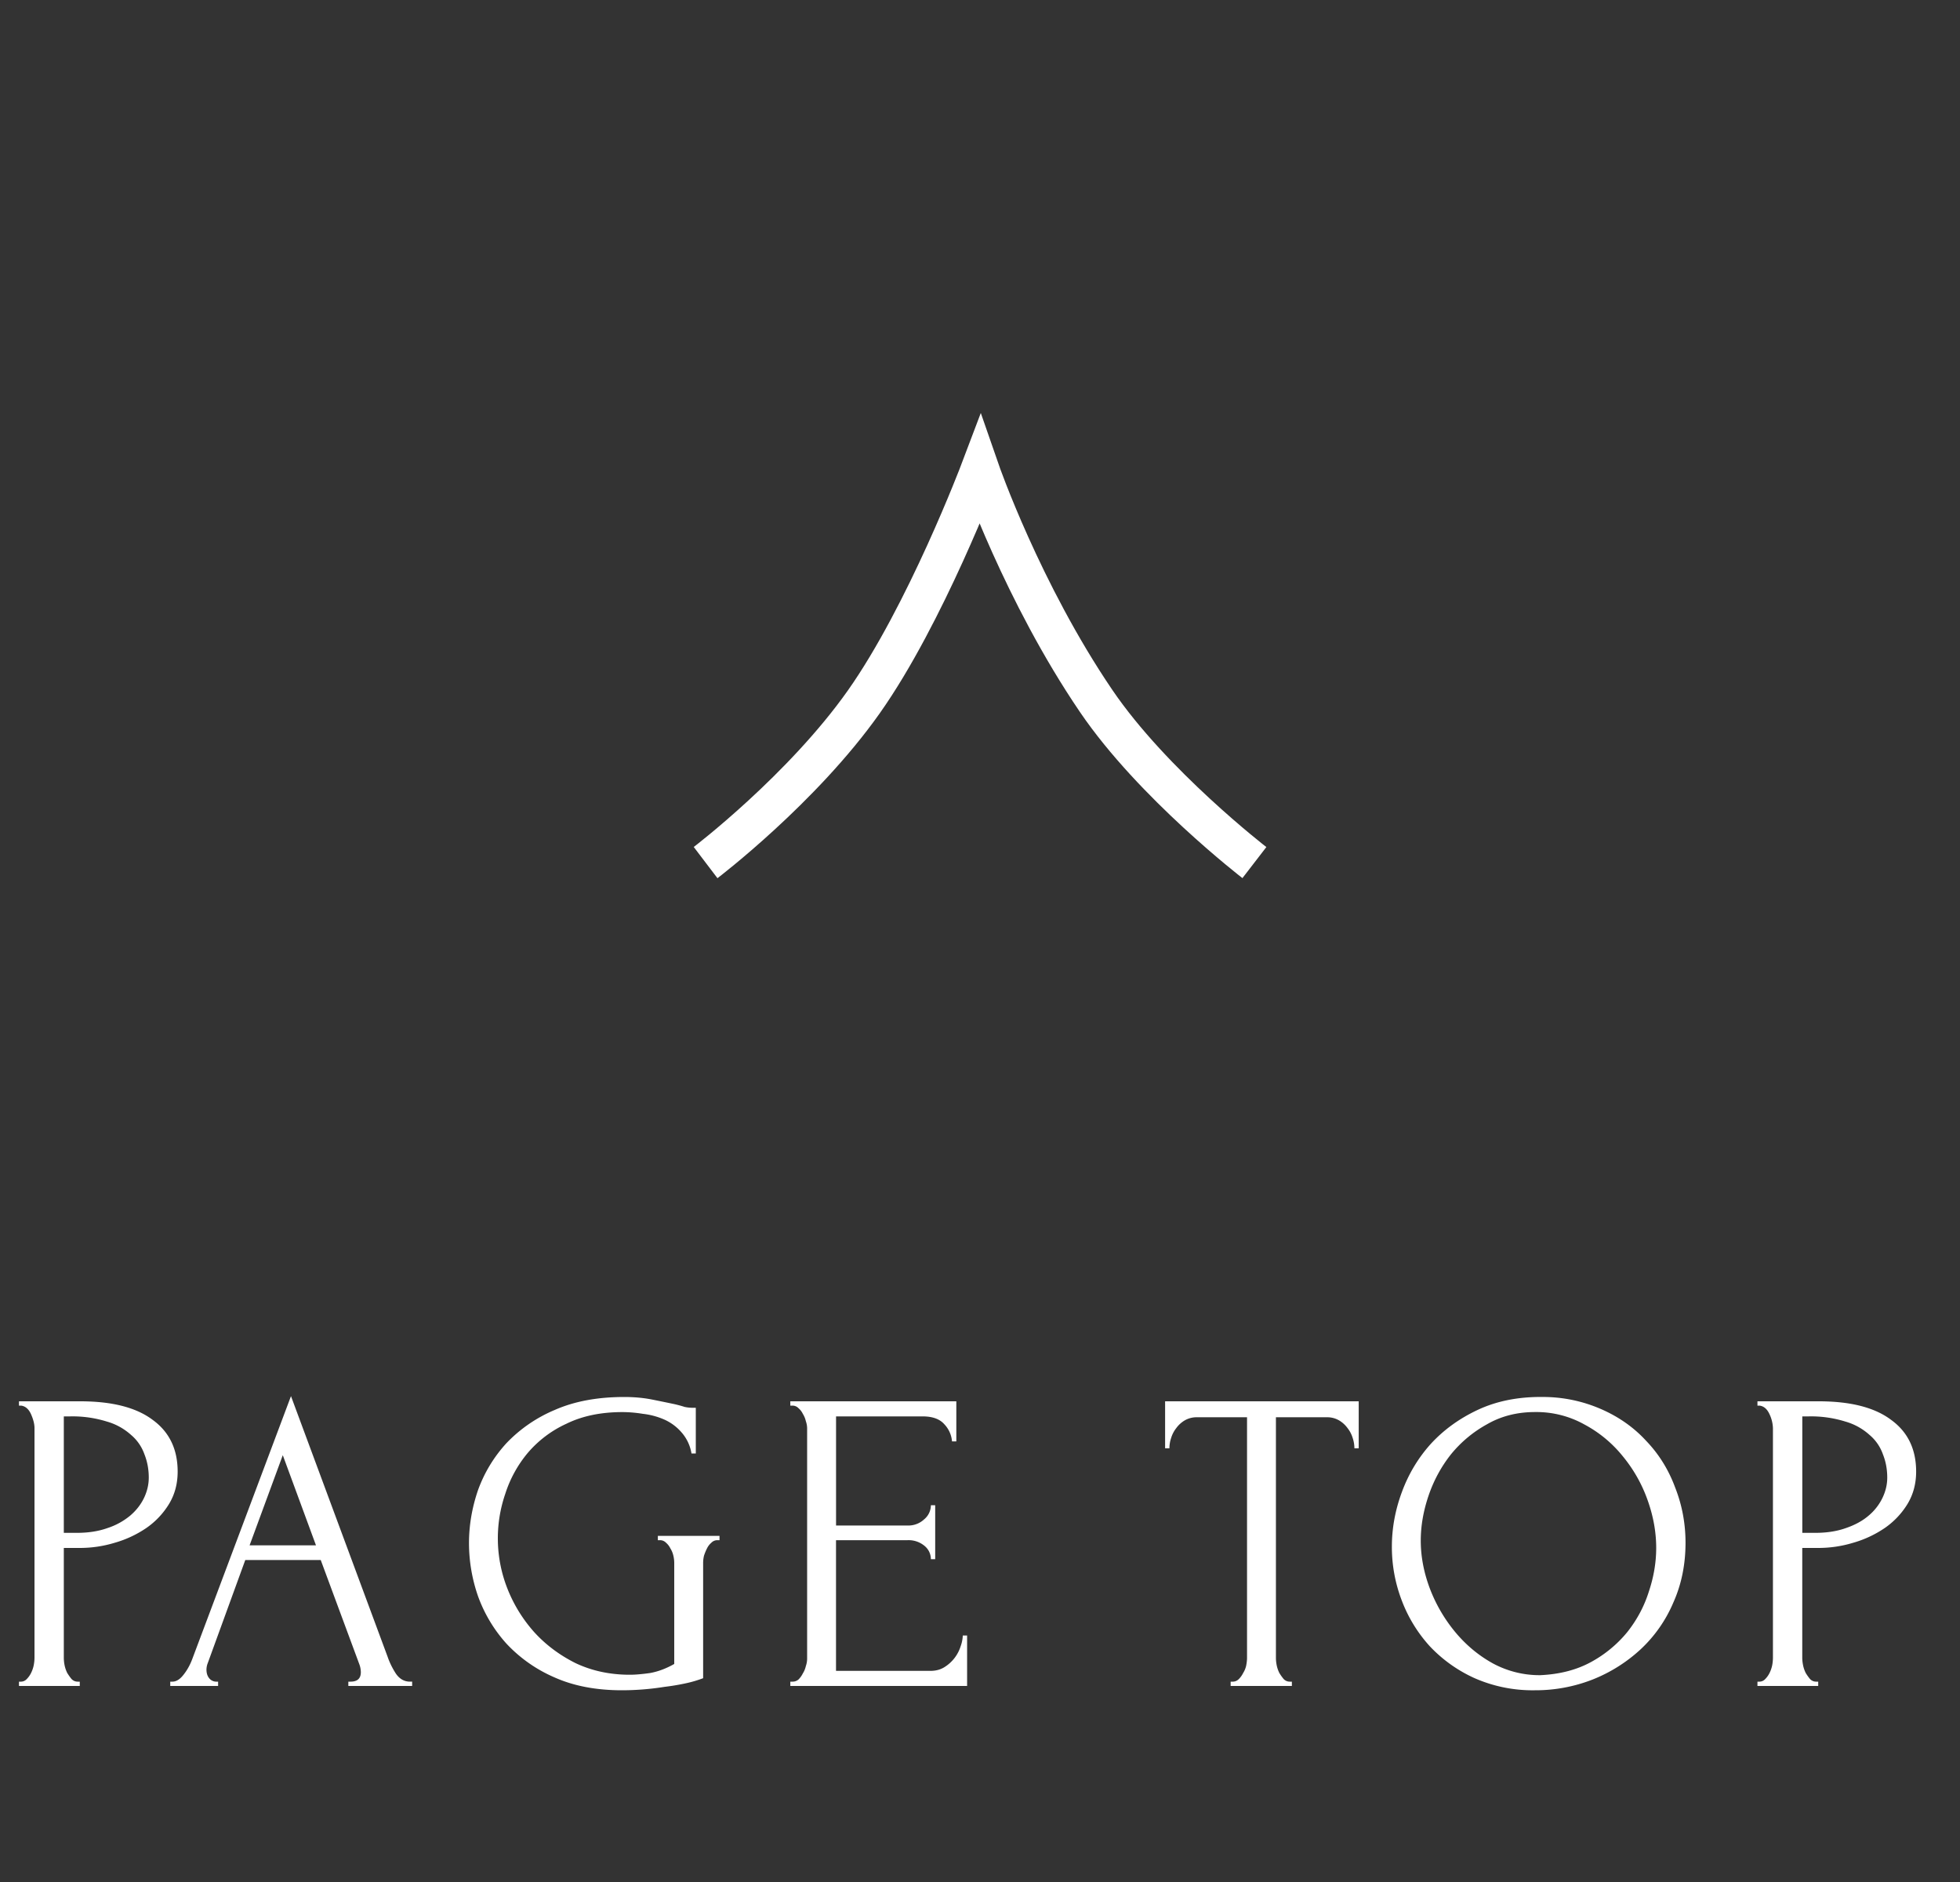 <svg width="50" height="48" fill="none" xmlns="http://www.w3.org/2000/svg"><rect width="100%" height="100%" fill="#333333" stroke="none"/><path d="M18 22s2.466-1.875 4.038-4.102C23.611 15.67 25 12 25 12s1.078 3.107 2.964 5.88C29.406 20.001 32 22 32 22" stroke="#fff"/><path d="M44.833 35.74h1.562c.813 0 1.43.158 1.847.473.426.308.639.748.639 1.32 0 .308-.074.583-.22.825a2.027 2.027 0 01-.584.616 2.79 2.79 0 01-.802.374 3.049 3.049 0 01-.88.132h-.419v2.805c0 .059.008.125.023.198a.812.812 0 00.066.187c.036.059.073.11.11.154a.211.211 0 00.154.066h.054V43h-1.55v-.11h.055a.2.2 0 00.143-.066.586.586 0 00.11-.154.812.812 0 00.066-.187 1.07 1.07 0 00.021-.198v-5.863a.89.89 0 00-.087-.352c-.06-.132-.143-.205-.253-.22h-.055v-.11zm1.144.385v2.97h.33c.293 0 .553-.04.78-.121.235-.08.43-.187.583-.319a1.36 1.36 0 00.352-.451c.081-.169.122-.341.122-.517 0-.213-.037-.41-.11-.594a1.139 1.139 0 00-.341-.495 1.552 1.552 0 00-.616-.341 2.942 2.942 0 00-.947-.132h-.154zm-6.675-.495a3.7 3.7 0 011.54.308c.455.198.84.47 1.155.814.323.337.569.733.737 1.188.176.447.264.916.264 1.408 0 .55-.102 1.056-.308 1.518a3.493 3.493 0 01-.825 1.188 3.94 3.94 0 01-1.232.78 3.99 3.99 0 01-1.485.276 3.675 3.675 0 01-1.529-.308 3.606 3.606 0 01-1.144-.814 3.65 3.65 0 01-.715-1.166 3.81 3.81 0 01-.253-1.375c0-.47.085-.931.253-1.386.169-.462.415-.873.737-1.232.33-.36.73-.65 1.2-.87.469-.22 1.004-.33 1.605-.33zm-.01 7.095c.49-.022.92-.132 1.286-.33a3.12 3.12 0 00.935-.77c.25-.316.433-.66.55-1.034.125-.374.187-.745.187-1.111 0-.403-.073-.81-.22-1.221a3.685 3.685 0 00-.627-1.111 3.174 3.174 0 00-.979-.814 2.513 2.513 0 00-1.265-.32c-.454 0-.861.103-1.22.309-.36.198-.668.455-.925.77-.249.315-.44.667-.572 1.056-.132.389-.198.77-.198 1.144 0 .403.077.81.231 1.22.154.404.367.77.638 1.1.272.33.59.599.957.804a2.5 2.5 0 001.221.308zm-6.392.165h.056V43h-1.562v-.11h.055c.058 0 .11-.022.154-.066a.588.588 0 00.11-.154.596.596 0 00.077-.187c.014-.073.022-.14.022-.198v-6.138h-1.276a.6.6 0 00-.308.077.711.711 0 00-.22.198.756.756 0 00-.132.253.829.829 0 00-.044.264h-.11V35.74h4.939v1.199h-.11a.831.831 0 00-.044-.264.76.76 0 00-.132-.253.712.712 0 00-.22-.198.6.6 0 00-.308-.077h-1.298v6.138a.99.99 0 00.022.198.803.803 0 00.066.187c.036.059.073.11.11.154a.211.211 0 00.154.066zm-12.739 0h.055a.23.23 0 00.154-.055.588.588 0 00.11-.154.596.596 0 00.077-.187.592.592 0 00.033-.187v-5.885a.565.565 0 00-.033-.176.596.596 0 00-.077-.187.438.438 0 00-.11-.143.211.211 0 00-.154-.066h-.055v-.11h4.235v1.023h-.11a.716.716 0 00-.198-.44c-.117-.132-.3-.198-.55-.198h-2.21v2.783h1.825a.588.588 0 00.418-.154.469.469 0 00.176-.363h.11v1.375h-.11a.437.437 0 00-.165-.341.632.632 0 00-.429-.143h-1.826v3.333h2.41c.139 0 .26-.033.362-.099a.963.963 0 00.407-.528.907.907 0 00.055-.275h.11V43h-4.51v-.11zm-3.379-3.718h1.573v.11H18.3a.211.211 0 00-.154.066.436.436 0 00-.11.143c-.03.059-.055.12-.077.187a.82.82 0 00-.022.176v2.948a3.024 3.024 0 01-.451.132 5.686 5.686 0 01-.528.088 6.925 6.925 0 01-1.09.088c-.66 0-1.235-.11-1.726-.33a3.657 3.657 0 01-1.221-.858 3.649 3.649 0 01-.726-1.21 4.132 4.132 0 01-.231-1.353c0-.455.077-.906.23-1.353.162-.447.404-.847.727-1.2a3.66 3.66 0 011.232-.846c.499-.22 1.089-.33 1.77-.33.258 0 .496.022.716.066.22.044.414.084.583.12.095.023.176.045.242.067a.984.984 0 00.187.022h.099v1.166h-.11a1.076 1.076 0 00-.264-.55 1.256 1.256 0 00-.44-.32 1.884 1.884 0 00-.54-.142 3.273 3.273 0 00-.516-.044c-.55 0-1.027.099-1.43.297a2.85 2.85 0 00-.99.748 3.09 3.09 0 00-.572 1.045 3.49 3.49 0 00.055 2.409c.161.41.389.78.682 1.11.293.323.645.587 1.056.793.418.198.88.297 1.386.297.14 0 .312-.015.517-.044.205-.037.41-.114.616-.231v-2.585a.82.82 0 00-.022-.176.593.593 0 00-.077-.187.436.436 0 00-.11-.143.211.211 0 00-.154-.066h-.055v-.11zM8.886 42.89h.055c.176 0 .264-.08.264-.242a.592.592 0 00-.033-.187l-.99-2.673H6.257L5.3 42.417a.472.472 0 00-.033.165c0 .095.025.172.077.23a.231.231 0 00.165.078h.055V43H4.343v-.11h.055c.095 0 .187-.055.275-.165.095-.117.172-.253.23-.407l2.52-6.71 2.464 6.644c.05.147.12.29.209.429.095.14.216.209.363.209h.055V43H8.886v-.11zm-2.52-3.476h1.695l-.847-2.3-.847 2.3zM.484 35.74h1.562c.814 0 1.43.158 1.848.473.425.308.638.748.638 1.32 0 .308-.073.583-.22.825a2.027 2.027 0 01-.583.616 2.79 2.79 0 01-.803.374 3.049 3.049 0 01-.88.132h-.418v2.805a.99.99 0 00.022.198.81.81 0 00.066.187c.037.059.073.11.11.154a.211.211 0 00.154.066h.055V43H.484v-.11h.055a.2.2 0 00.143-.066.587.587 0 00.11-.154.81.81 0 00.066-.187 1.02 1.02 0 00.022-.198v-5.863c0-.103-.03-.22-.088-.352-.059-.132-.143-.205-.253-.22H.484v-.11zm1.144.385v2.97h.33c.293 0 .554-.04.781-.121a1.77 1.77 0 00.583-.319c.154-.132.271-.282.352-.451.08-.169.121-.341.121-.517 0-.213-.037-.41-.11-.594a1.139 1.139 0 00-.341-.495 1.552 1.552 0 00-.616-.341 2.942 2.942 0 00-.946-.132h-.154z" fill="#fff"/></svg>